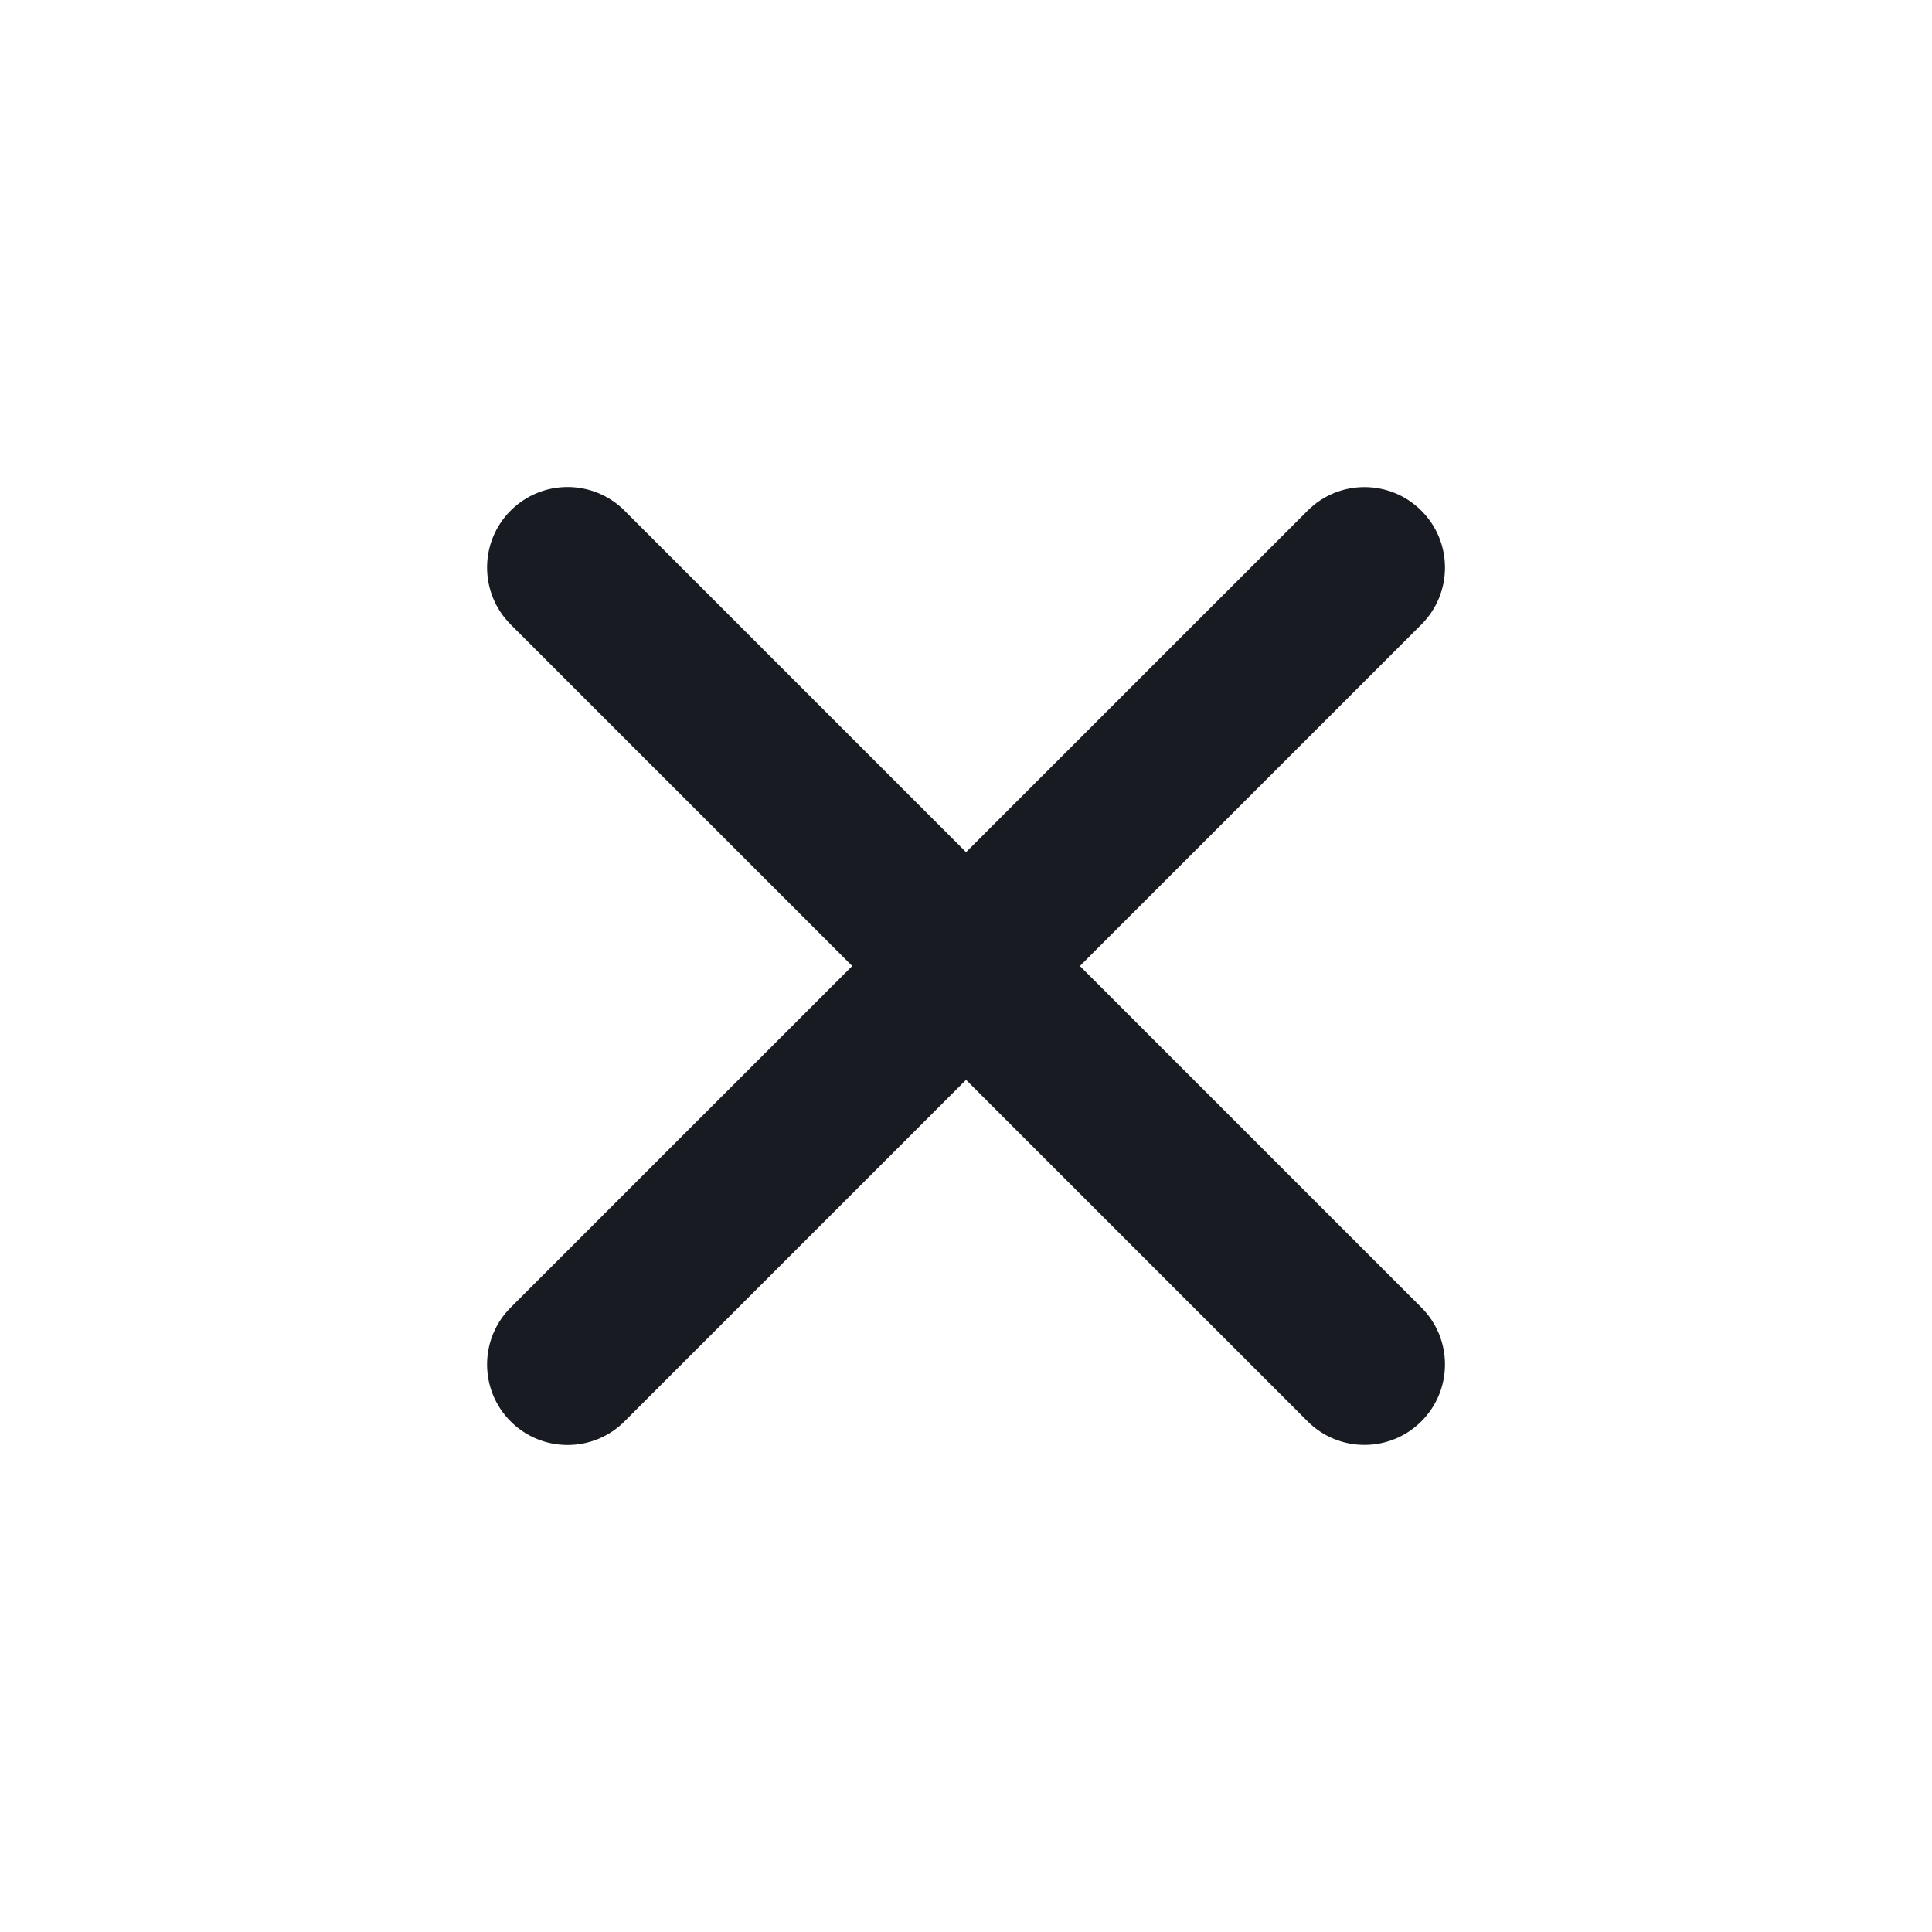 <svg width="24" height="24" viewBox="0 0 24 24" fill="none" xmlns="http://www.w3.org/2000/svg">
<path fill-rule="evenodd" clip-rule="evenodd" d="M6.343 6.343C6.734 5.952 7.367 5.952 7.758 6.343L17.657 16.242C18.048 16.633 18.048 17.266 17.657 17.656C17.267 18.047 16.633 18.047 16.243 17.656L6.343 7.757C5.953 7.366 5.953 6.733 6.343 6.343Z" fill="#181C22"/>
<path fill-rule="evenodd" clip-rule="evenodd" d="M6.343 17.657C5.953 17.267 5.953 16.634 6.343 16.243L16.243 6.344C16.633 5.953 17.267 5.953 17.657 6.344C18.048 6.734 18.048 7.367 17.657 7.758L7.758 17.657C7.367 18.048 6.734 18.048 6.343 17.657Z" fill="#181C22"/>
</svg>
